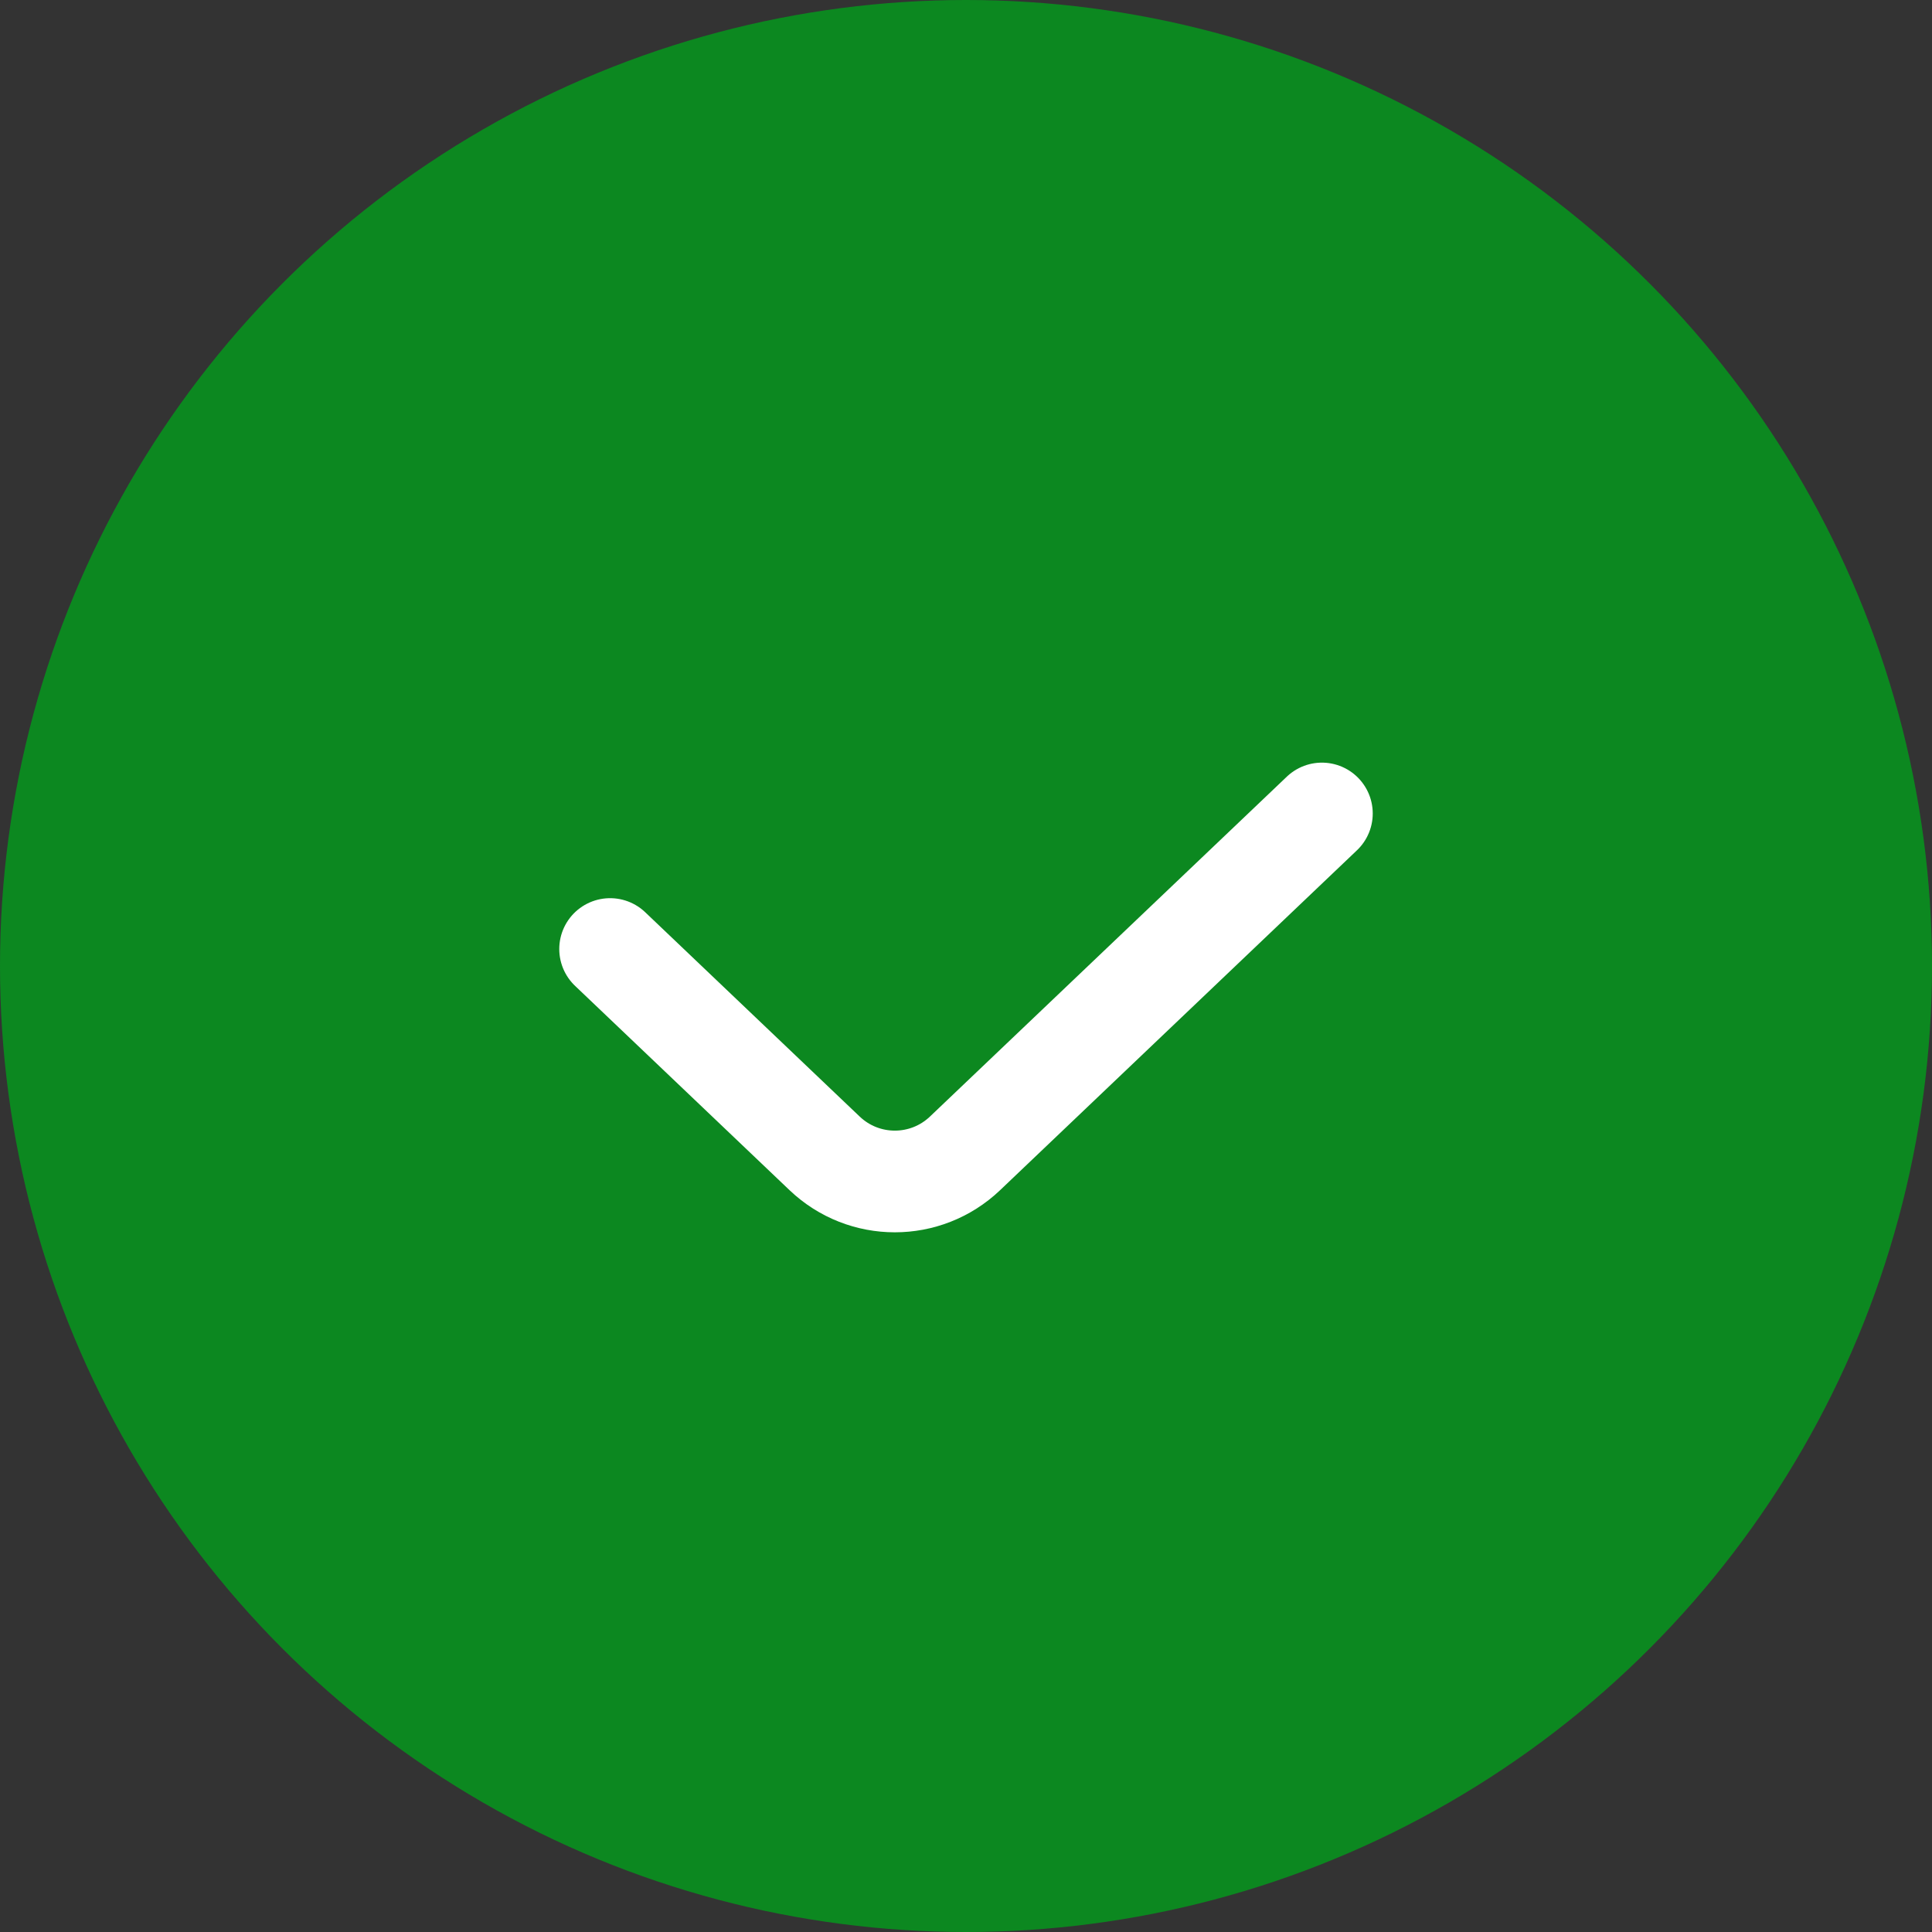 <?xml version="1.0" encoding="UTF-8"?> <svg xmlns="http://www.w3.org/2000/svg" width="19" height="19" viewBox="0 0 19 19" fill="none"><rect x="0" y="0" width="19" height="19" fill="#333333" stroke="none"/> <circle cx="9.5" cy="9.5" r="9.5" fill="#0C8820"></circle> <path d="M6 9.333L8.11 11.343C8.497 11.711 9.103 11.711 9.49 11.343L13 8" stroke="white" stroke-linecap="round"></path> </svg> 